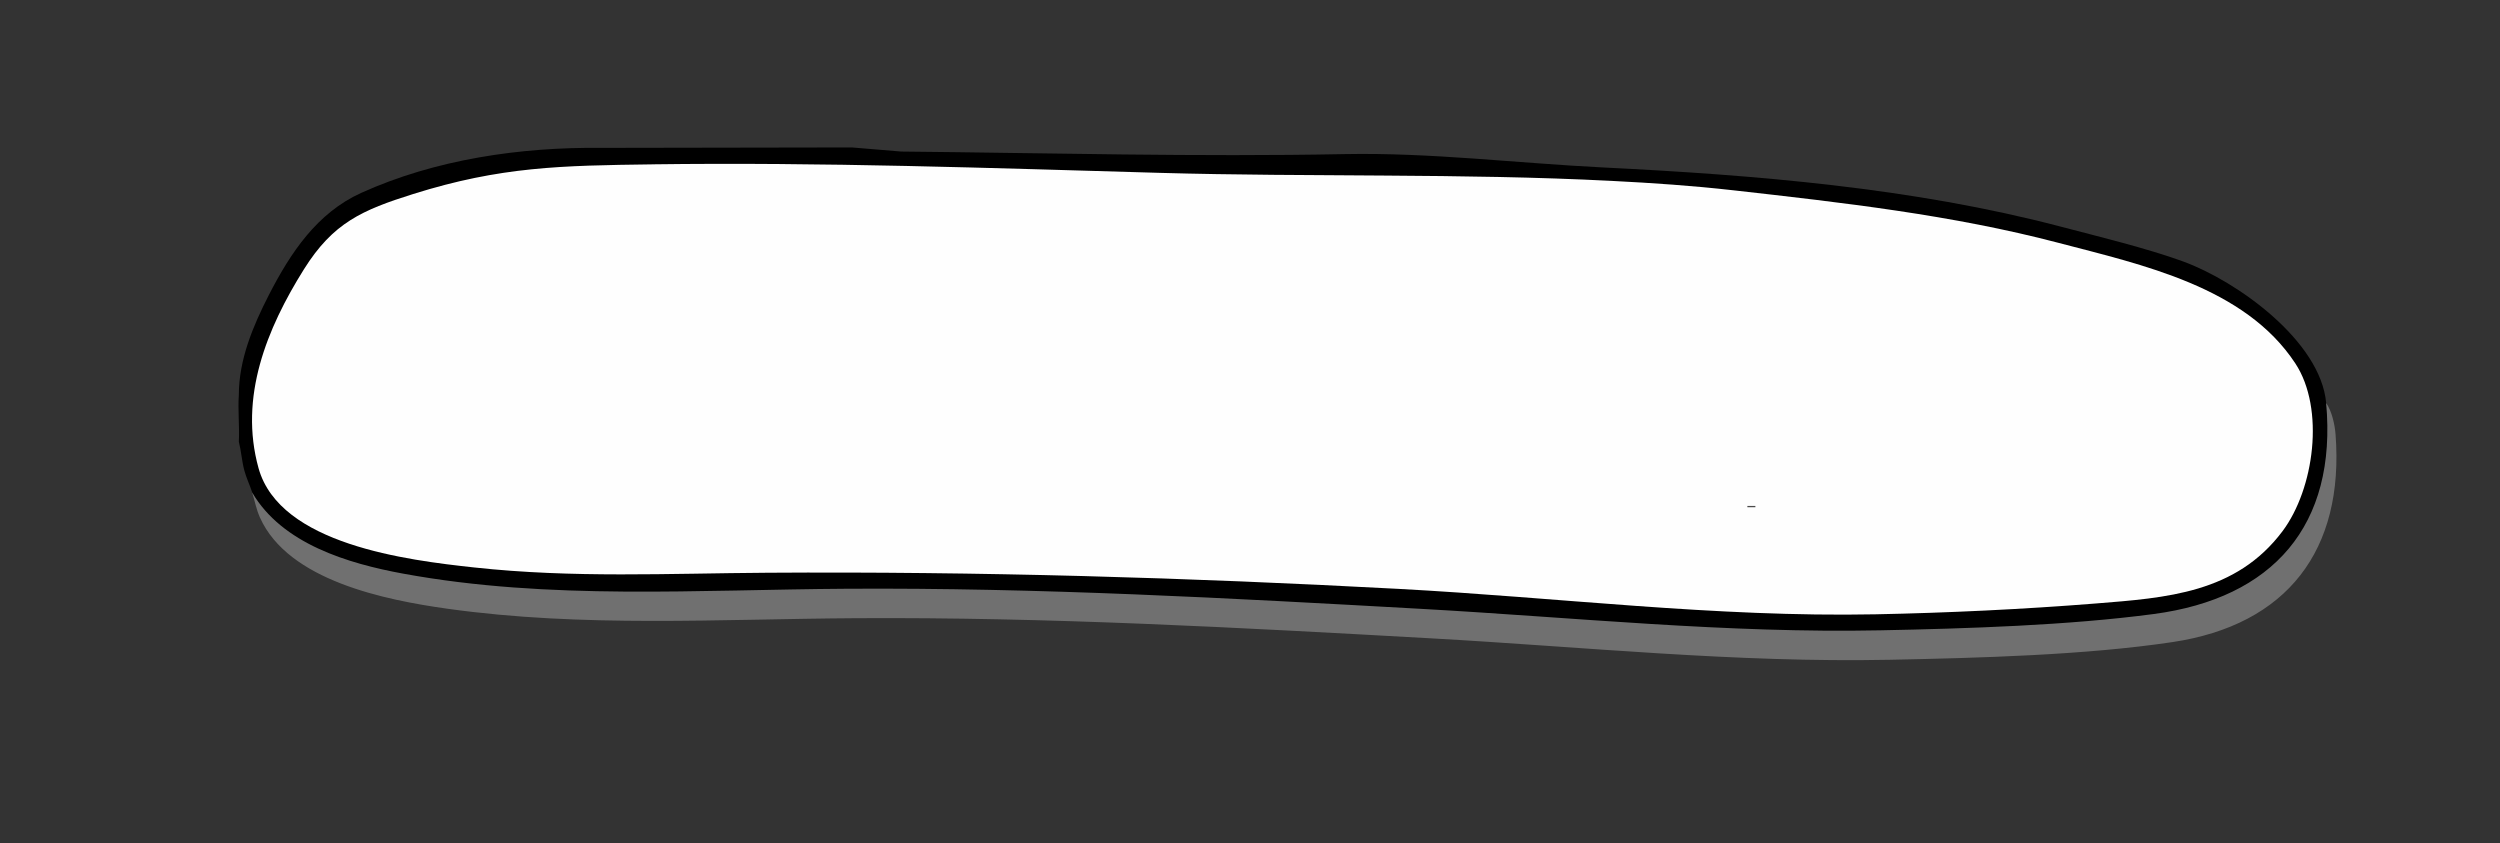 <?xml version="1.0" encoding="UTF-8"?><svg id="Calque_1" xmlns="http://www.w3.org/2000/svg" viewBox="0 0 1017 343"><rect x="0" y="0" width="1017" height="343" fill="#333333" stroke="none"/><defs><style>.cls-1{fill:#707070;}.cls-2{fill:#fefefe;}.cls-3{fill:#4b4b4b;}</style></defs><path d="M346.76,60l19.87,1.65c60.34.59,120.18,2.22,180.4,1.04,34.67-.68,70.35,3.71,105.23,5.44,61.72,3.07,125.88,8.26,185.79,24,15.59,4.1,35.19,8.82,50.05,14.24,21.98,8.03,55.89,32.32,58.18,57.53,3.81,16.2.34,35.87-7.72,50.32-14.42,25.84-41.32,34.37-69.48,37.55-90.93,10.24-183.43,5.04-275.09-2.05-113.24-7.74-227.53-10.68-340.04-7.97-34.76-.8-72.02-1.7-105.16-10.64-17.43-4.7-38.69-13.18-46.18-30.75-.99-3.04-2.4-5.91-3.23-9.02-1.02-3.84-1.24-7.82-2.22-11.66.33-6.22-.45-12.88,0-19.04,0-14.28,5.74-27.99,12.22-40.64,8.79-17.14,19.58-33.4,37.59-41.54,30.16-13.64,64.75-18.67,97.76-18.3l97.68-.17h4.36Z"/><path class="cls-1" d="M102.59,200.36c12.22,20.89,38.93,28.87,61.49,33.01,59.32,10.89,120.25,6.5,180.2,6.13,78.18-.49,156.05,3.84,233.84,8.18,62.39,3.48,124.33,10.01,186.96,8.73,35.32-.72,76.17-1.99,111.08-6.63,48.38-6.43,74.65-35.88,70.11-85.88,2.3,3.32,3.53,8.77,3.83,12.77,3.63,47.19-19.75,77.56-66.33,84.53-35.56,5.32-78.76,6.45-114.89,7.19-62.63,1.28-124.57-5.25-186.96-8.73-77.8-4.34-155.66-8.67-233.84-8.18-55.44.34-110.99,3.88-166.13-3.86-25.17-3.53-64.69-11.39-76.2-37.09-1.6-3.58-2.04-6.68-3.18-10.16Z"/><path class="cls-2" d="M265.27,66.85c69-.92,137.84,1.52,206.59,3.47,61.11,1.73,122.52.13,183.67,3.26,16.83.86,32.79,1.94,49.58,3.83,44.32,4.99,89.05,10.03,132.28,21.38,33.92,8.91,75.87,17.83,96.37,49.07,12.09,18.43,7.66,51.04-5.24,68.24-18.91,25.2-47.1,27.1-76.26,29.42-29.28,2.33-60.07,3.8-89.35,4.38-64.97,1.28-129.34-6.89-194.05-10.35-85.66-4.59-170.67-7.12-256.72-6.56-40.36.26-78.83,2.25-119.33-2.16-27.03-2.94-78.99-9.29-87.63-40.37-8.03-28.86,3.33-56.76,18.45-80.9,11.88-18.96,23.68-24.11,44.5-30.65,35.56-11.17,60.28-11.56,97.15-12.05Z"/><rect class="cls-3" x="710.83" y="205.81" width="3.26" height=".53"/></svg>